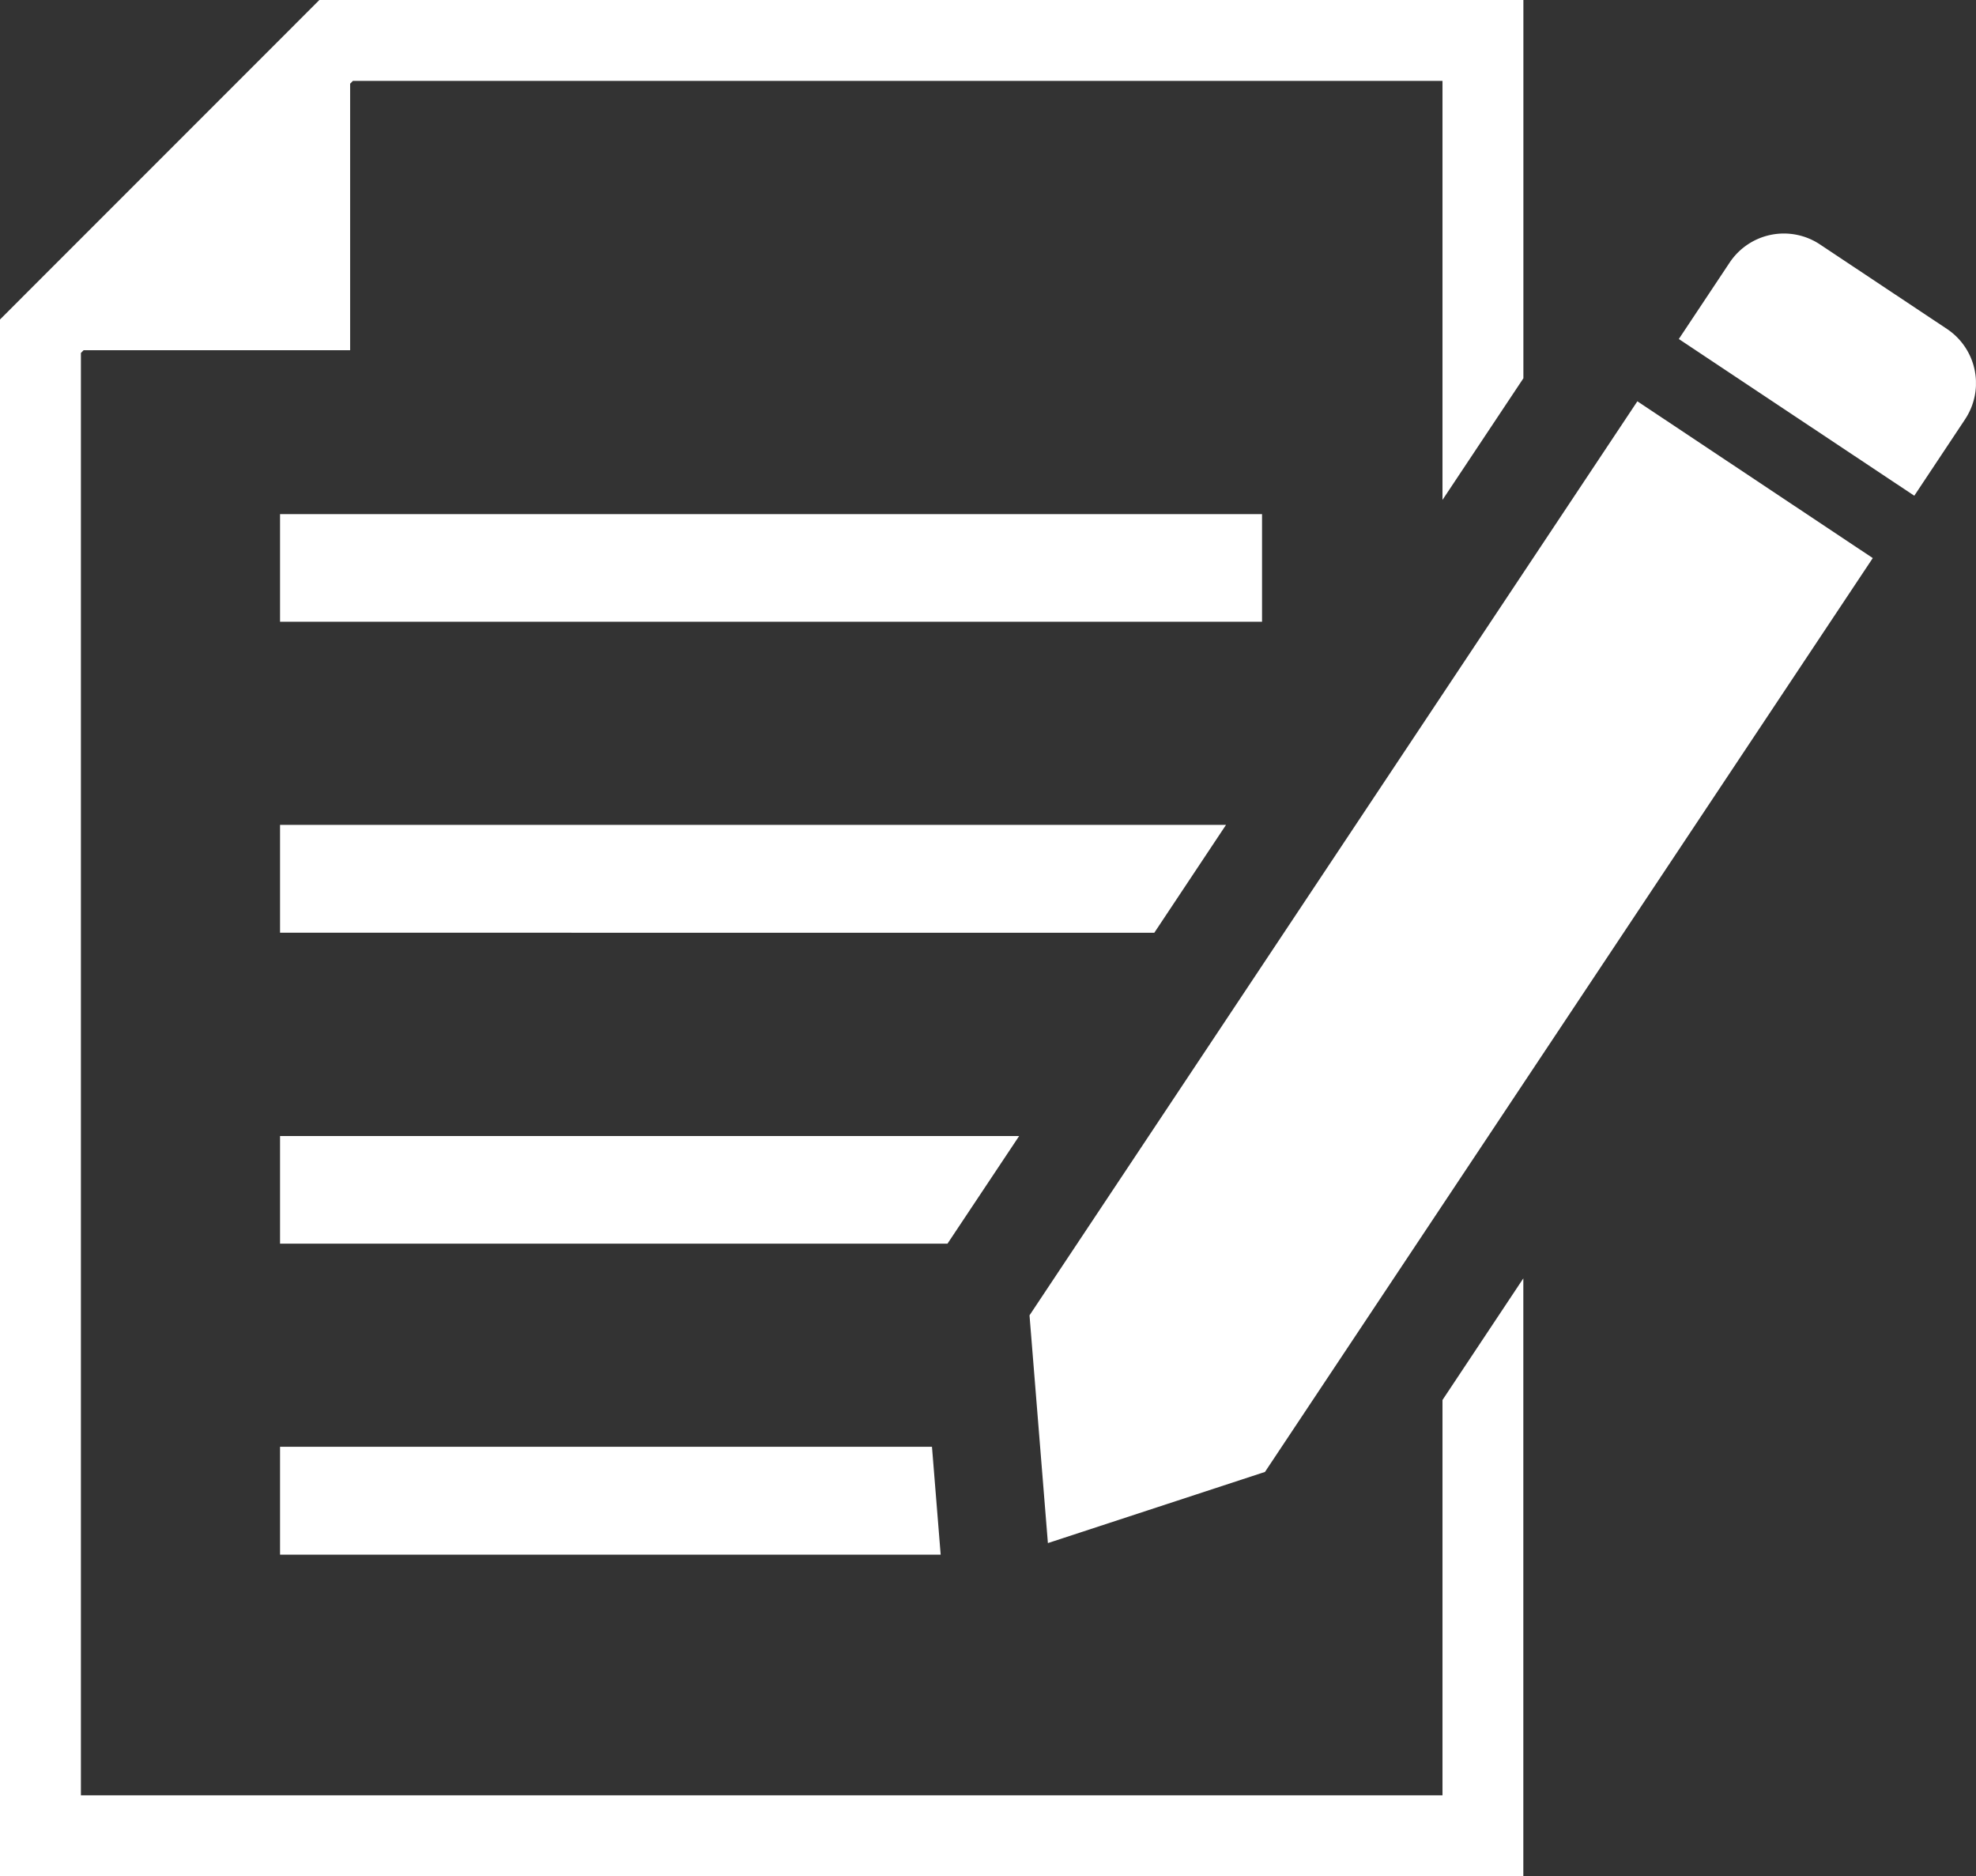 <svg id="グループ_9321" data-name="グループ 9321" xmlns="http://www.w3.org/2000/svg" xmlns:xlink="http://www.w3.org/1999/xlink" width="31.604" height="30" viewBox="0 0 31.604 30">
  <rect x="0" y="0" width="31.604" height="30" fill="#333333" stroke="none"/>
  <defs>
    <clipPath id="clip-path">
      <rect id="長方形_23134" data-name="長方形 23134" width="31.603" height="30" fill="none"/>
    </clipPath>
  </defs>
  <g id="グループ_9157" data-name="グループ 9157" transform="translate(0 0)" clip-path="url(#clip-path)">
    <path id="パス_1669" data-name="パス 1669" d="M31.428,6.707l-.811,1.22L26.851,5.421,27.663,4.2a1.042,1.042,0,0,1,1.446-.291l2.029,1.35a1.042,1.042,0,0,1,.291,1.446m-5.241-.288L16.466,21.033l.294,3.642,3.472-1.138L29.953,8.924ZM23.071,22.387v6.321H1.294V5.644L1.338,5.6H5.6V1.338l.044-.044H23.071v6.7l1.294-1.945V0H5.108L0,5.109V30H24.364V20.442Zm-18.592-2.5H15.154L16.3,18.166H4.479Zm0-4.972H18.462l1.147-1.725H4.479Zm0-4.973H20.185V8.221H4.479Zm0,14.918H15.045l-.139-1.725H4.479Z" transform="translate(0 0)" fill="#fff"/>
  </g>
</svg>
